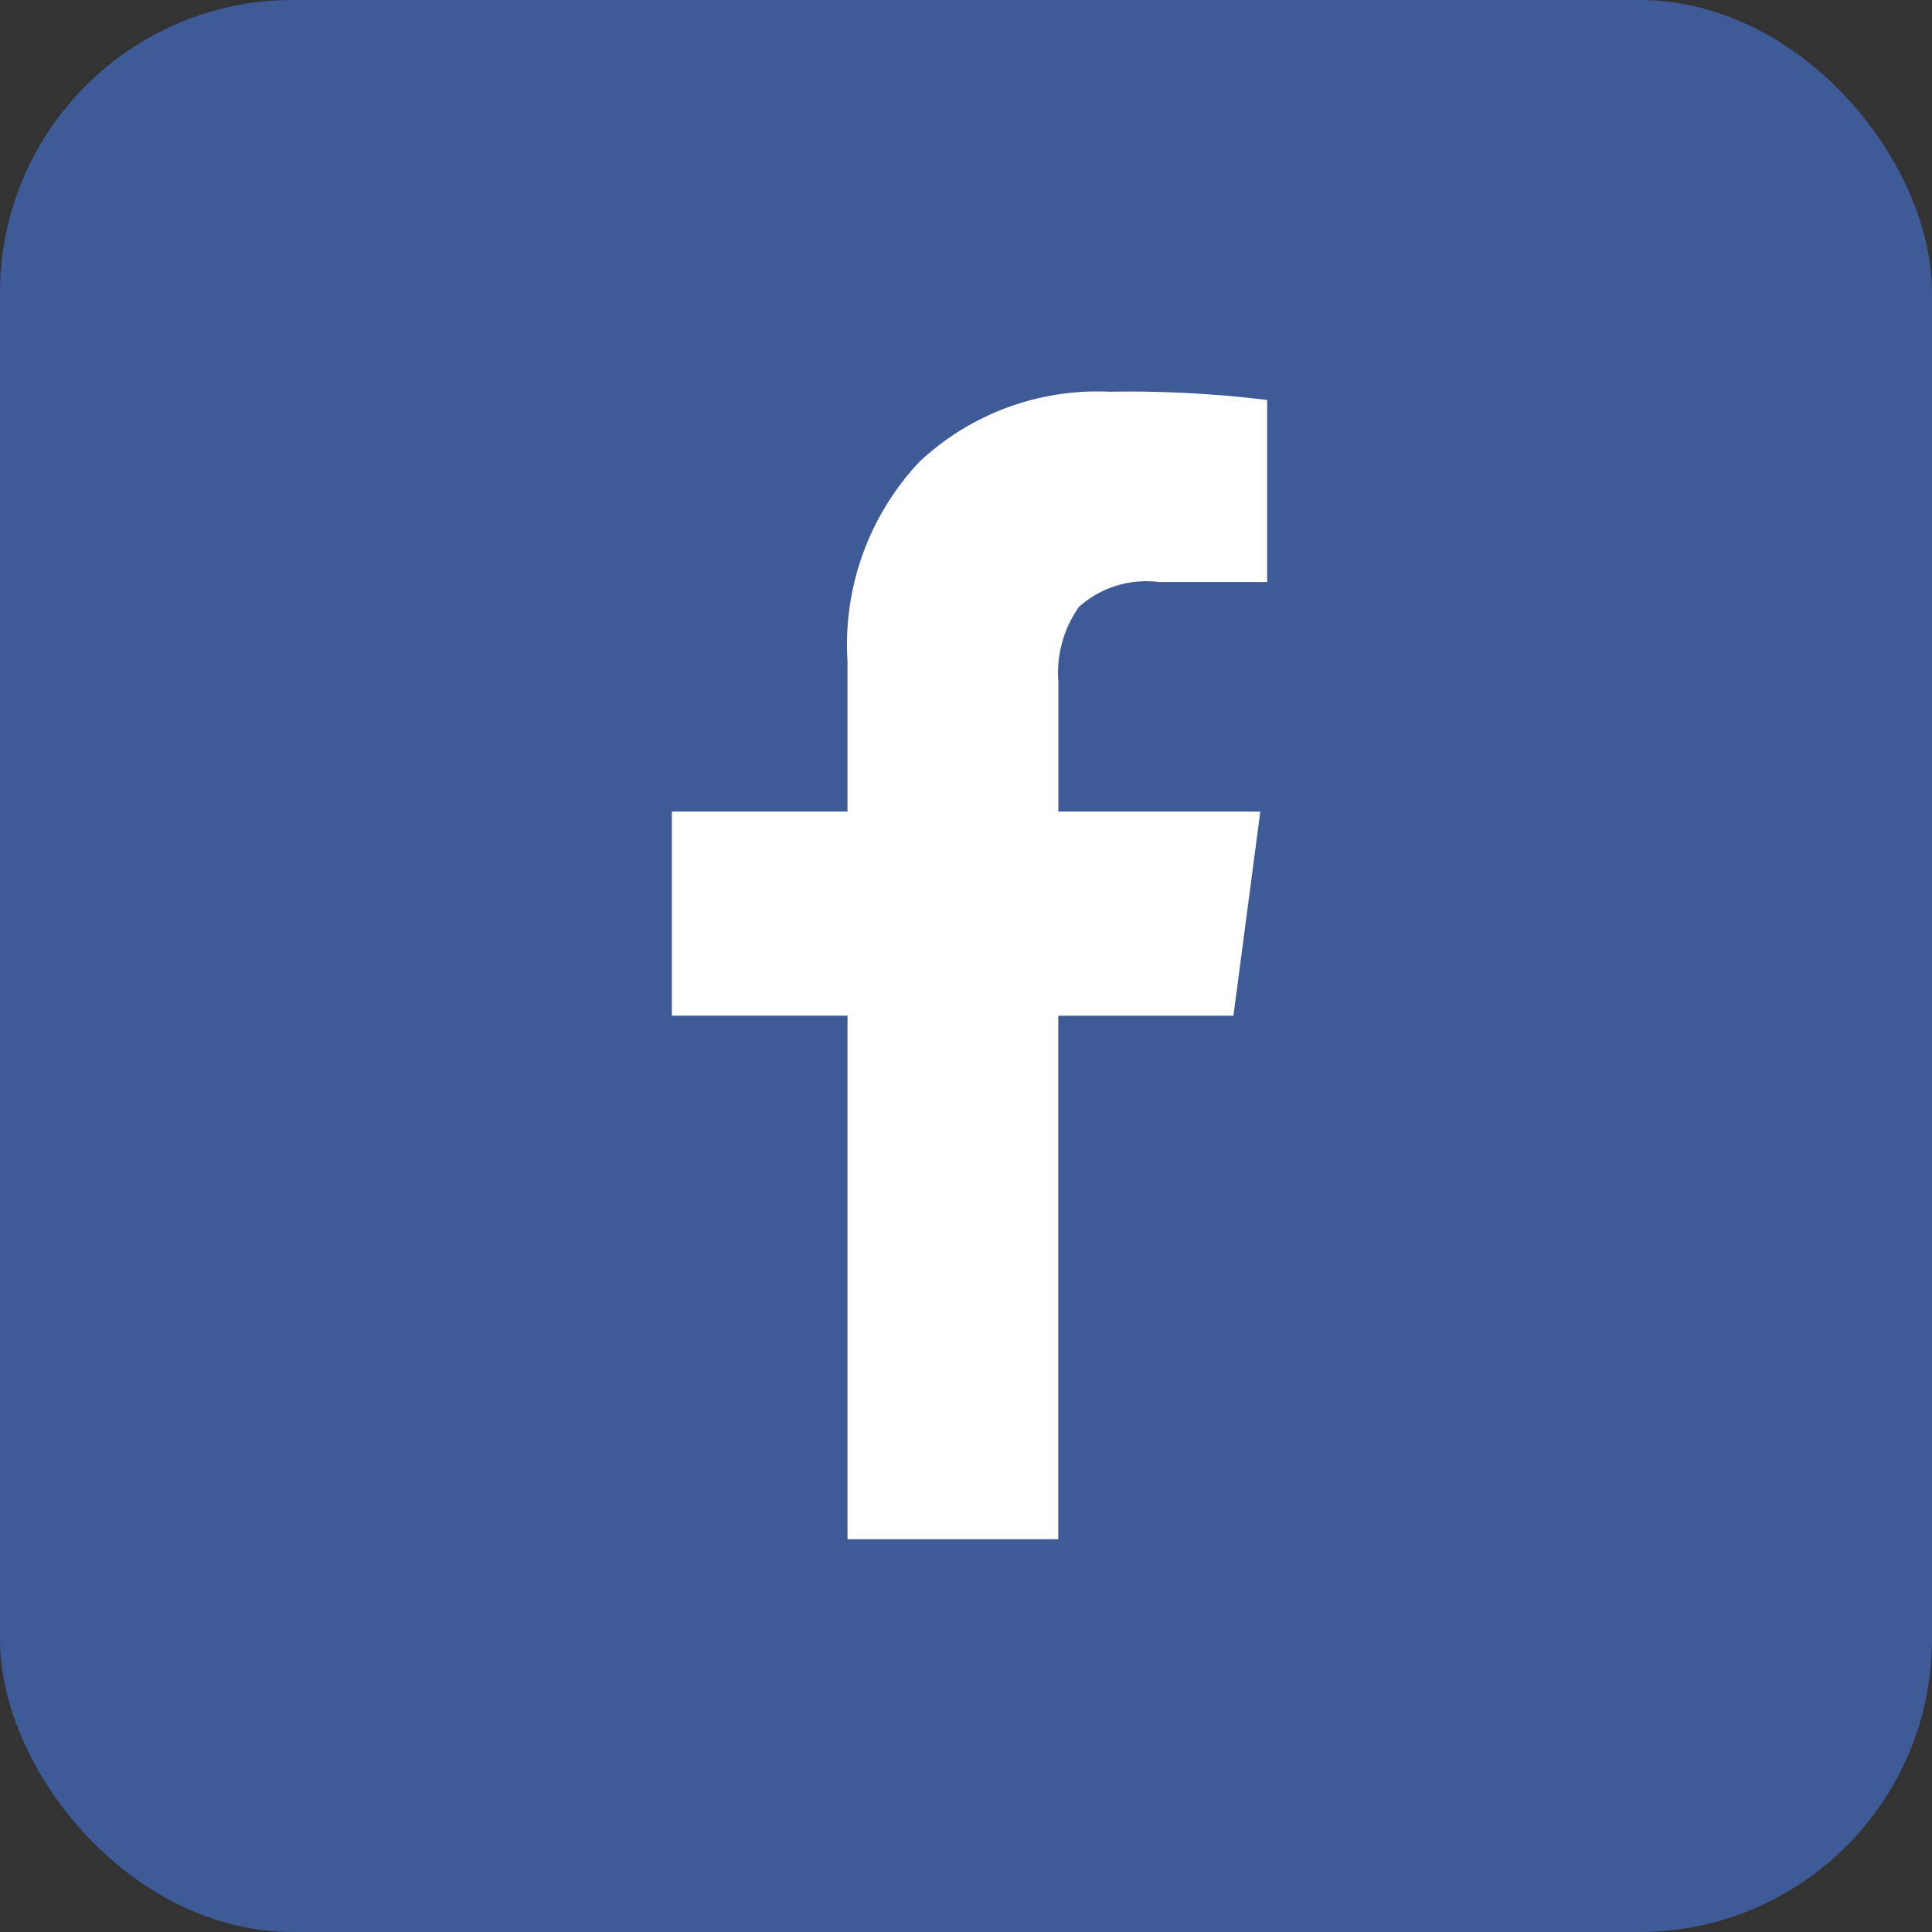 <svg xmlns="http://www.w3.org/2000/svg" width="33" height="33" viewBox="0 0 33 33">
  <rect x="0" y="0" width="33" height="33" fill="#333333" stroke="none"/>
  <g id="facebook" transform="translate(-184 -6801)">
    <rect id="矩形_321" data-name="矩形 321" width="33" height="33" rx="5" transform="translate(184 6801)" fill="#3e5b98"/>
    <path id="路径_311" data-name="路径 311" d="M283.888.141V3.25H282.04a1.73,1.73,0,0,0-1.366.424,1.951,1.951,0,0,0-.353,1.272V7.172h3.45l-.459,3.486H280.32V19.6h-3.6V10.657h-3V7.172h3V4.6a4.555,4.555,0,0,1,1.225-3.4A4.445,4.445,0,0,1,281.2,0,19.481,19.481,0,0,1,283.888.141Z" transform="translate(-78.244 6807.691)" fill="#fff"/>
  </g>
</svg>
